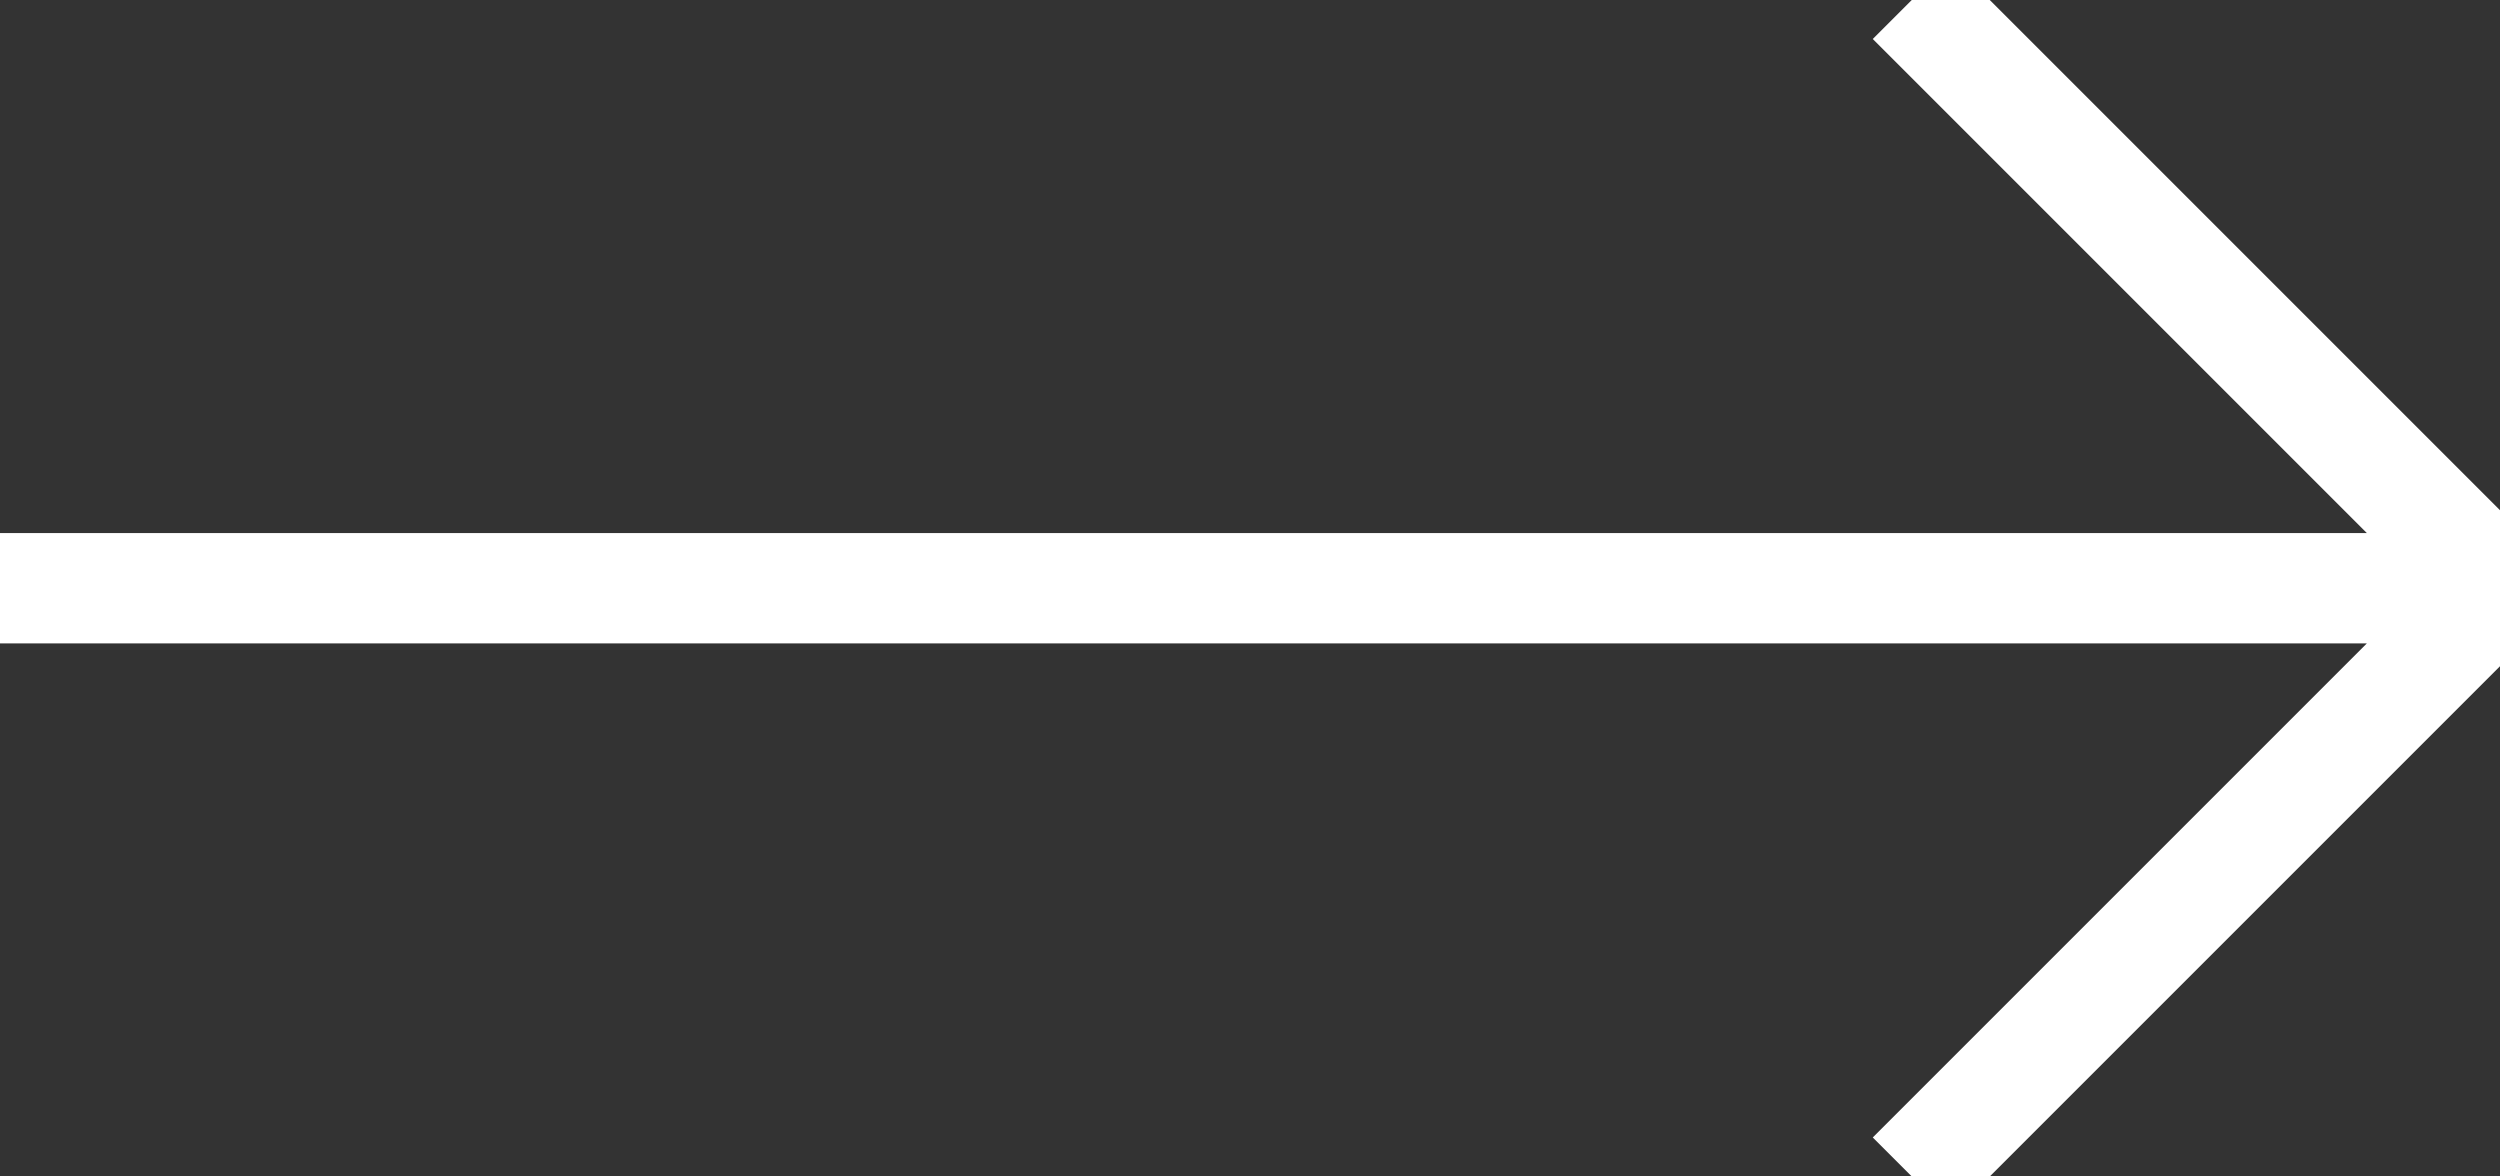<svg xmlns="http://www.w3.org/2000/svg" width="34" height="16" viewBox="0 0 34 16">
    <rect x="0" y="0" width="34" height="16" fill="#333333" stroke="none"/>
    <g fill="none" fill-rule="evenodd" stroke="#FFF" stroke-width="1.5">
        <path d="M0 8h34M26 0l8 8-8 8"/>
    </g>
</svg>
